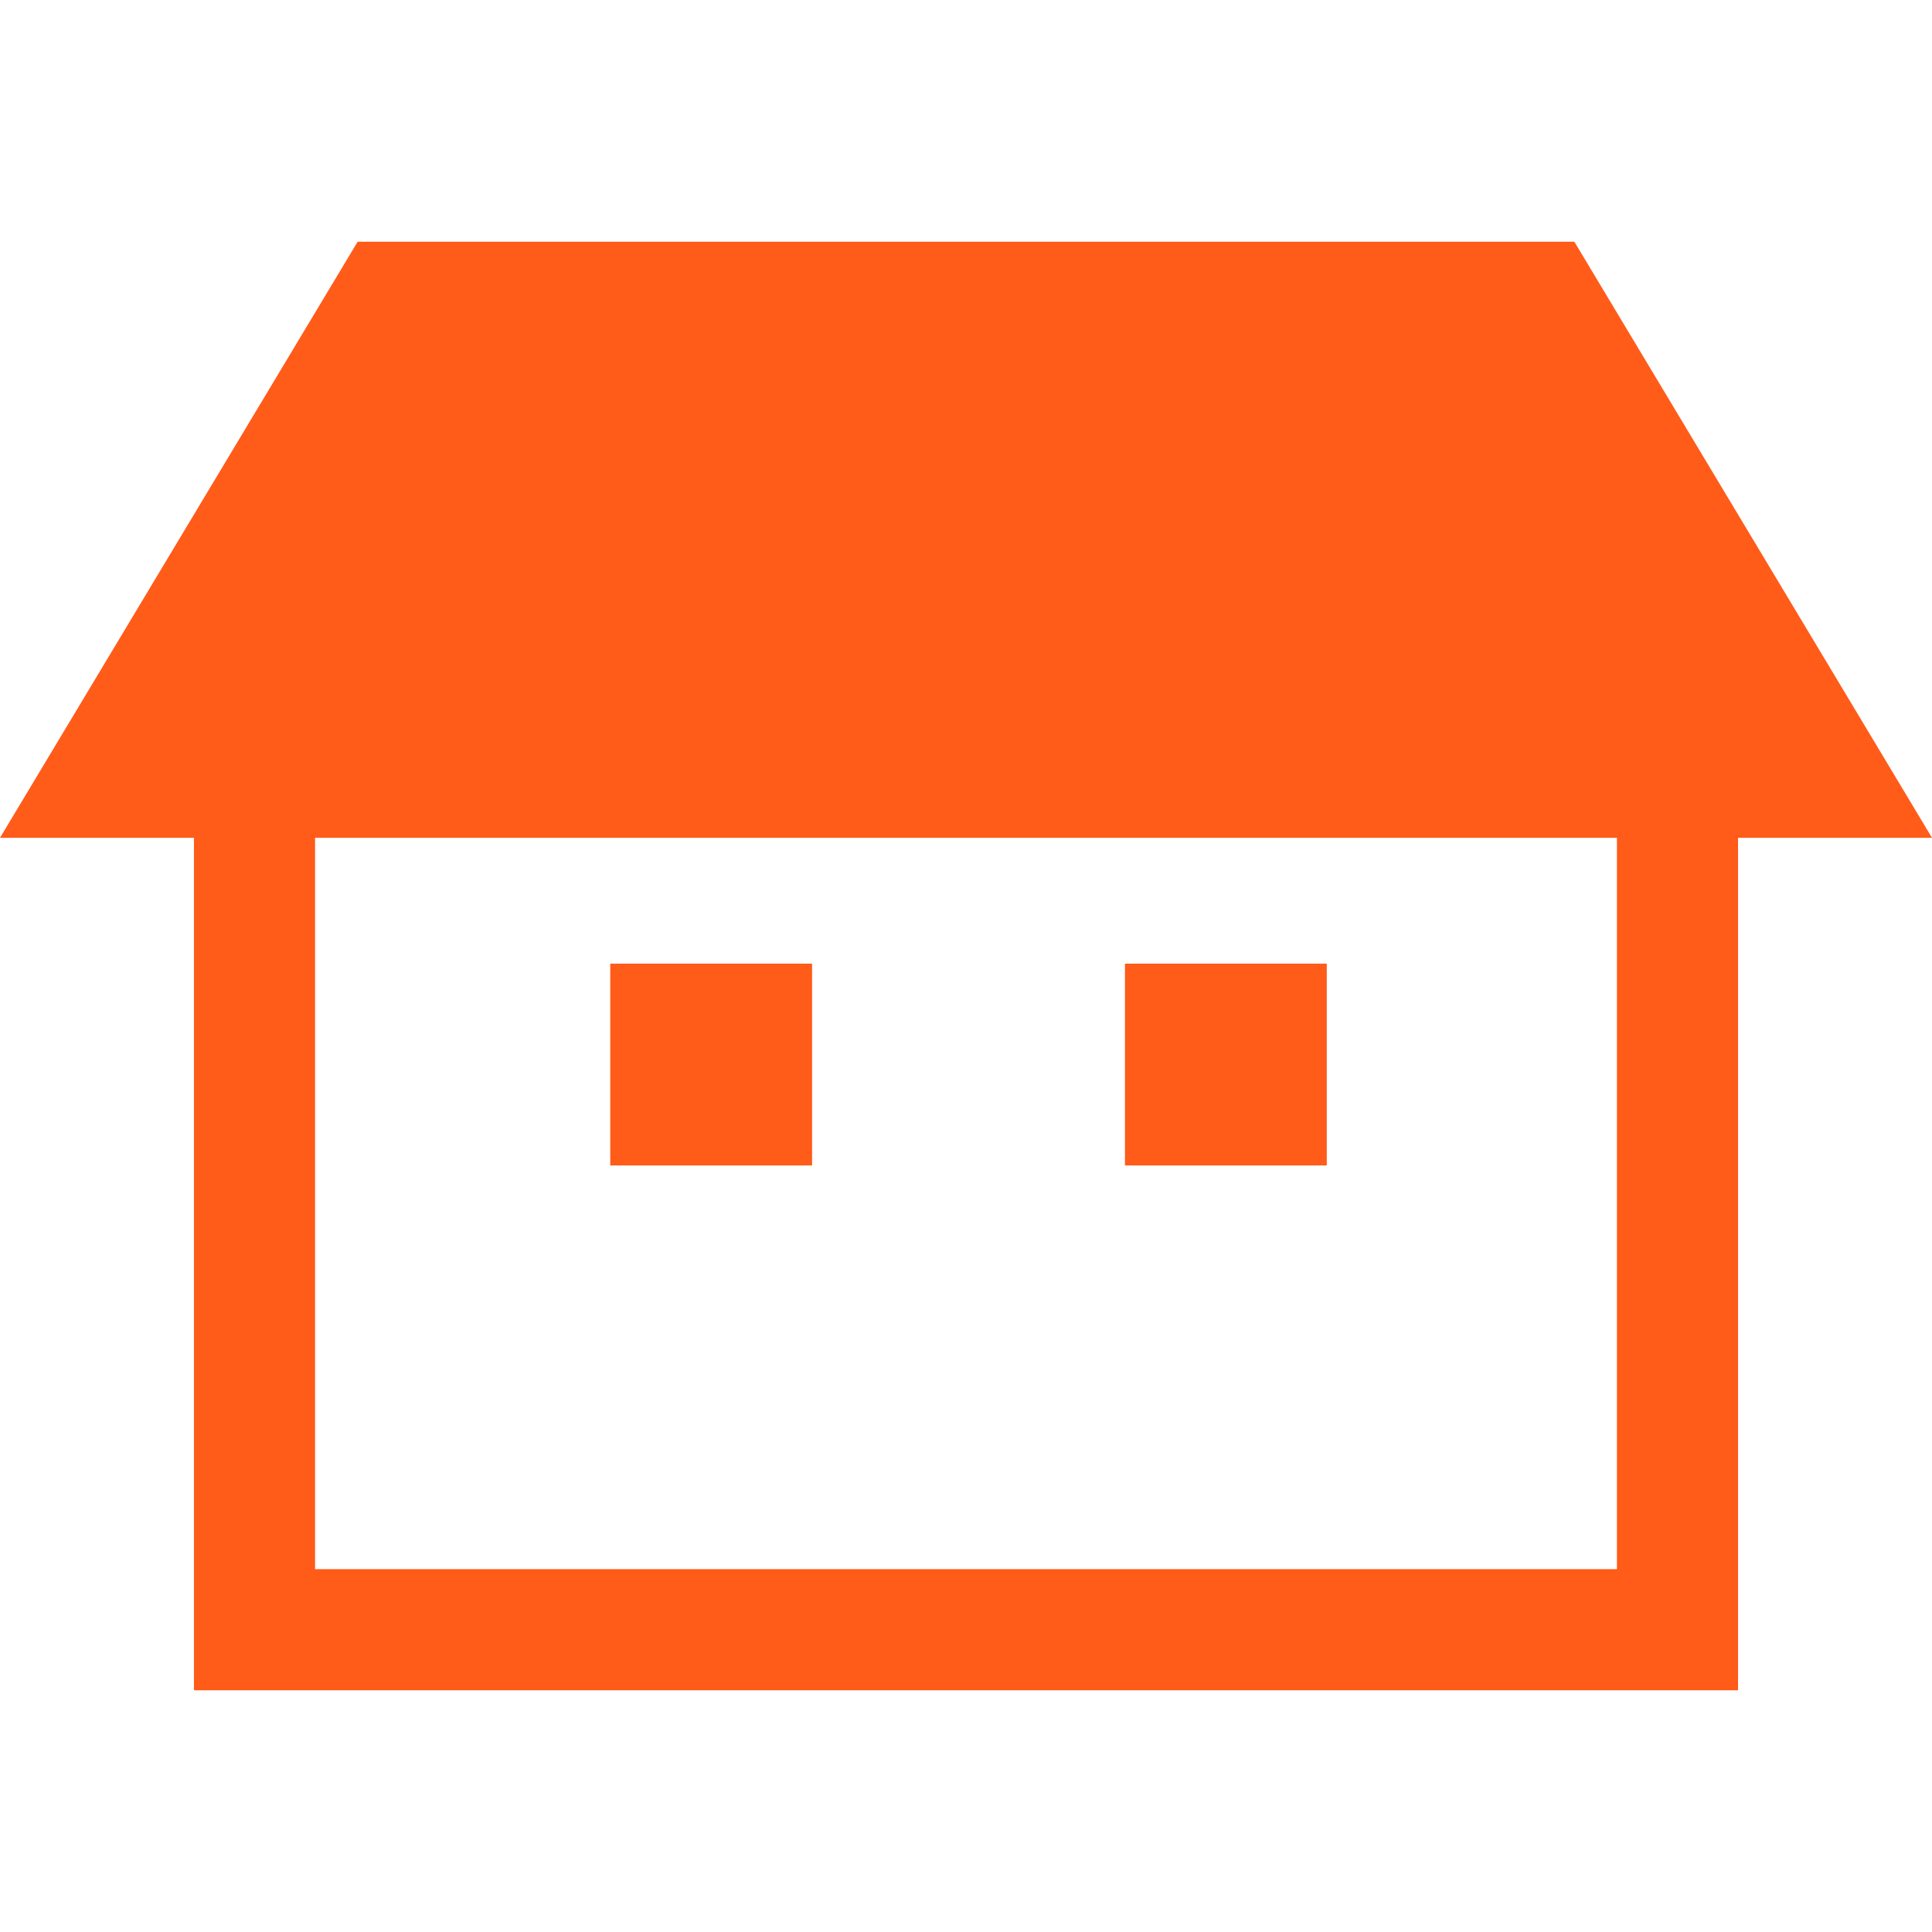 <!--?xml version="1.0" encoding="utf-8"?-->
<!-- Generator: Adobe Illustrator 18.1.1, SVG Export Plug-In . SVG Version: 6.00 Build 0)  -->

<svg version="1.1" id="_x32_" xmlns="http://www.w3.org/2000/svg" xmlns:xlink="http://www.w3.org/1999/xlink" x="0px" y="0px" viewBox="0 0 512 512" style="width: 60px; height: 60px; opacity: 1;" xml:space="preserve">
<style type="text/css">
	.st0{fill:#4B4B4B;}
</style>
<g>
	<path class="st0" d="M417.222,64.062H94.778L0,222.025h51.4v225.912h409.199V222.025H512L417.222,64.062z M428.505,415.844H83.494
		V222.025h345.011V415.844z" style="fill: rgb(255, 91, 25);"></path>
	<rect x="161.724" y="255.373" class="st0" width="53.485" height="53.485" style="fill: rgb(255, 91, 25);"></rect>
	<rect x="298.123" y="255.373" class="st0" width="53.485" height="53.485" style="fill: rgb(255, 91, 25);"></rect>
</g>
</svg>
